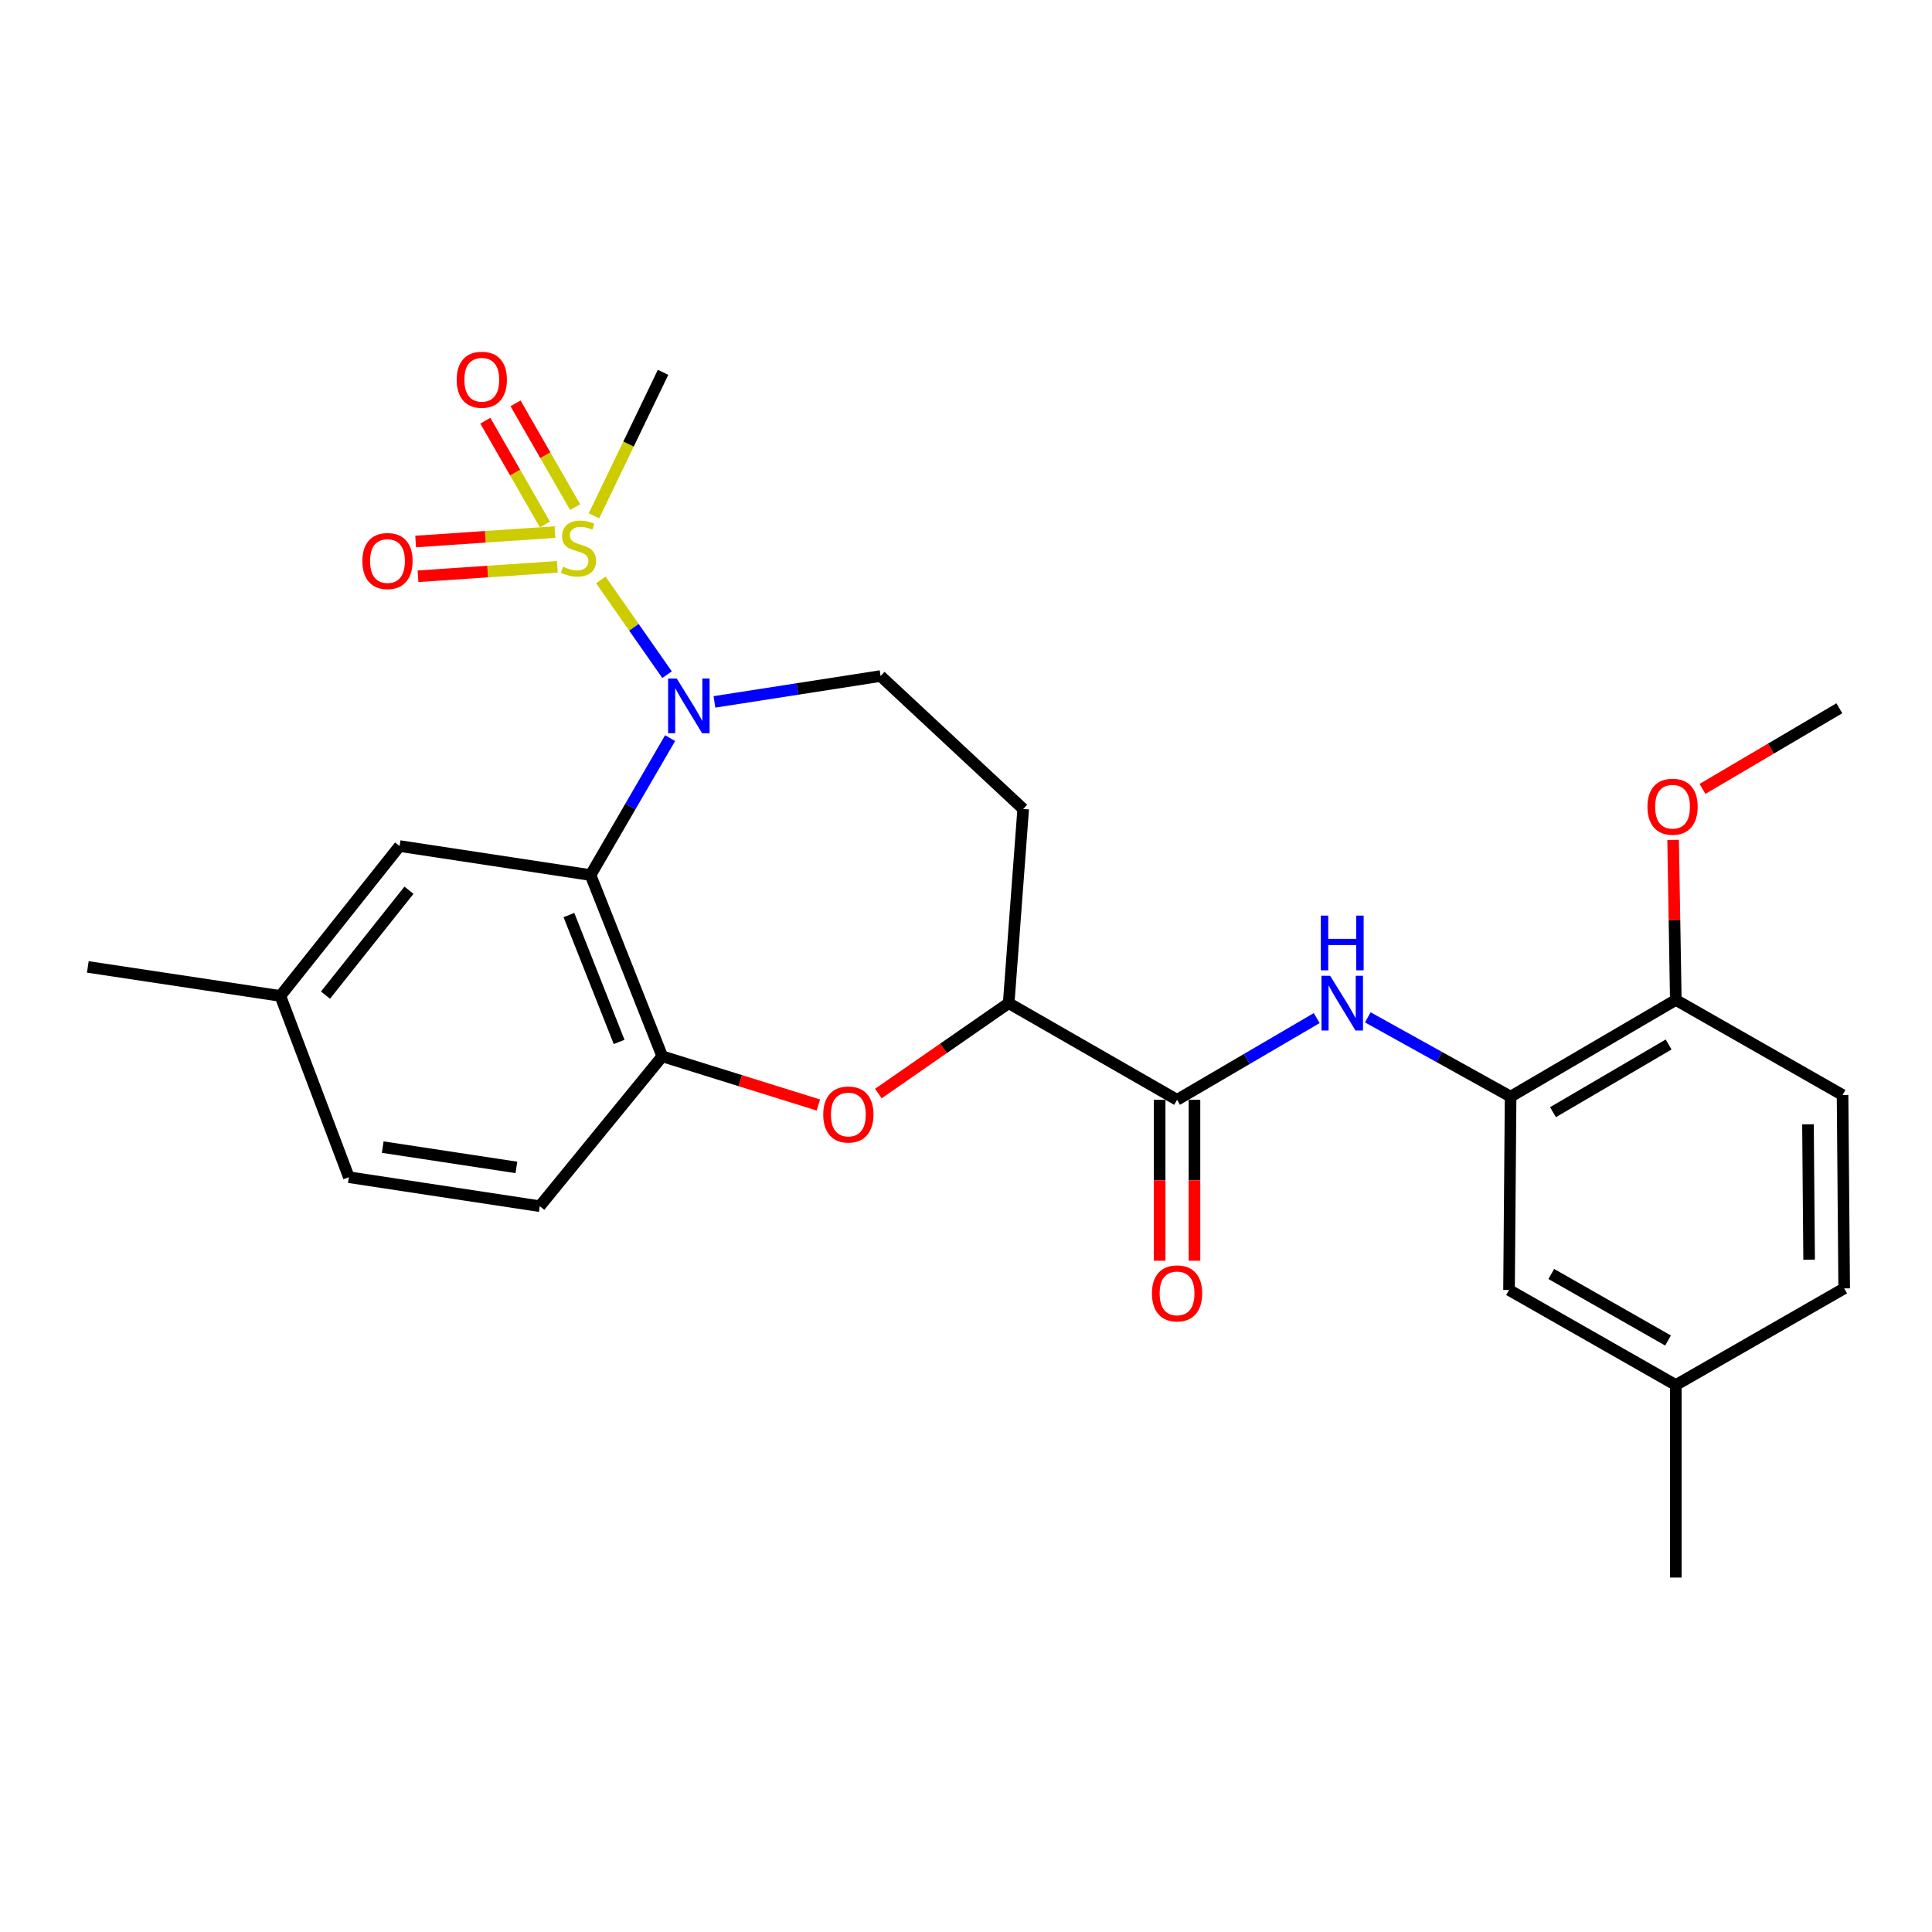 <?xml version='1.0' encoding='iso-8859-1'?>
<svg version='1.1' baseProfile='full'
              xmlns='http://www.w3.org/2000/svg'
                      xmlns:rdkit='http://www.rdkit.org/xml'
                      xmlns:xlink='http://www.w3.org/1999/xlink'
                  xml:space='preserve'
width='1000px' height='1000px' viewBox='0 0 1000 1000'>
<!-- END OF HEADER -->
<rect style='opacity:1.0;fill:#FFFFFF;stroke:none' width='1000' height='1000' x='0' y='0'> </rect>
<path class='bond-0' d='M 310.995,300.178 L 328.128,324.695' style='fill:none;fill-rule:evenodd;stroke:#CCCC00;stroke-width:6px;stroke-linecap:butt;stroke-linejoin:miter;stroke-opacity:1' />
<path class='bond-0' d='M 328.128,324.695 L 345.262,349.211' style='fill:none;fill-rule:evenodd;stroke:#0000FF;stroke-width:6px;stroke-linecap:butt;stroke-linejoin:miter;stroke-opacity:1' />
<path class='bond-9' d='M 287.256,275.407 L 251.2,277.847' style='fill:none;fill-rule:evenodd;stroke:#CCCC00;stroke-width:6px;stroke-linecap:butt;stroke-linejoin:miter;stroke-opacity:1' />
<path class='bond-9' d='M 251.2,277.847 L 215.144,280.287' style='fill:none;fill-rule:evenodd;stroke:#FF0000;stroke-width:6px;stroke-linecap:butt;stroke-linejoin:miter;stroke-opacity:1' />
<path class='bond-9' d='M 288.473,293.393 L 252.417,295.833' style='fill:none;fill-rule:evenodd;stroke:#CCCC00;stroke-width:6px;stroke-linecap:butt;stroke-linejoin:miter;stroke-opacity:1' />
<path class='bond-9' d='M 252.417,295.833 L 216.361,298.273' style='fill:none;fill-rule:evenodd;stroke:#FF0000;stroke-width:6px;stroke-linecap:butt;stroke-linejoin:miter;stroke-opacity:1' />
<path class='bond-10' d='M 297.687,262.497 L 282.262,235.635' style='fill:none;fill-rule:evenodd;stroke:#CCCC00;stroke-width:6px;stroke-linecap:butt;stroke-linejoin:miter;stroke-opacity:1' />
<path class='bond-10' d='M 282.262,235.635 L 266.837,208.773' style='fill:none;fill-rule:evenodd;stroke:#FF0000;stroke-width:6px;stroke-linecap:butt;stroke-linejoin:miter;stroke-opacity:1' />
<path class='bond-10' d='M 282.055,271.474 L 266.629,244.612' style='fill:none;fill-rule:evenodd;stroke:#CCCC00;stroke-width:6px;stroke-linecap:butt;stroke-linejoin:miter;stroke-opacity:1' />
<path class='bond-10' d='M 266.629,244.612 L 251.204,217.75' style='fill:none;fill-rule:evenodd;stroke:#FF0000;stroke-width:6px;stroke-linecap:butt;stroke-linejoin:miter;stroke-opacity:1' />
<path class='bond-18' d='M 307.437,266.976 L 325.317,229.849' style='fill:none;fill-rule:evenodd;stroke:#CCCC00;stroke-width:6px;stroke-linecap:butt;stroke-linejoin:miter;stroke-opacity:1' />
<path class='bond-18' d='M 325.317,229.849 L 343.197,192.723' style='fill:none;fill-rule:evenodd;stroke:#000000;stroke-width:6px;stroke-linecap:butt;stroke-linejoin:miter;stroke-opacity:1' />
<path class='bond-1' d='M 346.849,382.051 L 326.26,417.49' style='fill:none;fill-rule:evenodd;stroke:#0000FF;stroke-width:6px;stroke-linecap:butt;stroke-linejoin:miter;stroke-opacity:1' />
<path class='bond-1' d='M 326.26,417.49 L 305.671,452.929' style='fill:none;fill-rule:evenodd;stroke:#000000;stroke-width:6px;stroke-linecap:butt;stroke-linejoin:miter;stroke-opacity:1' />
<path class='bond-8' d='M 369.798,363.297 L 412.796,356.607' style='fill:none;fill-rule:evenodd;stroke:#0000FF;stroke-width:6px;stroke-linecap:butt;stroke-linejoin:miter;stroke-opacity:1' />
<path class='bond-8' d='M 412.796,356.607 L 455.794,349.916' style='fill:none;fill-rule:evenodd;stroke:#000000;stroke-width:6px;stroke-linecap:butt;stroke-linejoin:miter;stroke-opacity:1' />
<path class='bond-2' d='M 305.671,452.929 L 342.786,546.749' style='fill:none;fill-rule:evenodd;stroke:#000000;stroke-width:6px;stroke-linecap:butt;stroke-linejoin:miter;stroke-opacity:1' />
<path class='bond-2' d='M 294.476,473.634 L 320.456,539.307' style='fill:none;fill-rule:evenodd;stroke:#000000;stroke-width:6px;stroke-linecap:butt;stroke-linejoin:miter;stroke-opacity:1' />
<path class='bond-12' d='M 305.671,452.929 L 206.834,437.917' style='fill:none;fill-rule:evenodd;stroke:#000000;stroke-width:6px;stroke-linecap:butt;stroke-linejoin:miter;stroke-opacity:1' />
<path class='bond-3' d='M 342.786,546.749 L 383.187,559.346' style='fill:none;fill-rule:evenodd;stroke:#000000;stroke-width:6px;stroke-linecap:butt;stroke-linejoin:miter;stroke-opacity:1' />
<path class='bond-3' d='M 383.187,559.346 L 423.587,571.943' style='fill:none;fill-rule:evenodd;stroke:#FF0000;stroke-width:6px;stroke-linecap:butt;stroke-linejoin:miter;stroke-opacity:1' />
<path class='bond-16' d='M 342.786,546.749 L 279.402,624.324' style='fill:none;fill-rule:evenodd;stroke:#000000;stroke-width:6px;stroke-linecap:butt;stroke-linejoin:miter;stroke-opacity:1' />
<path class='bond-27' d='M 454.634,566.016 L 488.364,542.622' style='fill:none;fill-rule:evenodd;stroke:#FF0000;stroke-width:6px;stroke-linecap:butt;stroke-linejoin:miter;stroke-opacity:1' />
<path class='bond-27' d='M 488.364,542.622 L 522.093,519.228' style='fill:none;fill-rule:evenodd;stroke:#000000;stroke-width:6px;stroke-linecap:butt;stroke-linejoin:miter;stroke-opacity:1' />
<path class='bond-4' d='M 609.242,569.262 L 522.093,519.228' style='fill:none;fill-rule:evenodd;stroke:#000000;stroke-width:6px;stroke-linecap:butt;stroke-linejoin:miter;stroke-opacity:1' />
<path class='bond-5' d='M 609.242,569.262 L 645.383,548.112' style='fill:none;fill-rule:evenodd;stroke:#000000;stroke-width:6px;stroke-linecap:butt;stroke-linejoin:miter;stroke-opacity:1' />
<path class='bond-5' d='M 645.383,548.112 L 681.523,526.963' style='fill:none;fill-rule:evenodd;stroke:#0000FF;stroke-width:6px;stroke-linecap:butt;stroke-linejoin:miter;stroke-opacity:1' />
<path class='bond-15' d='M 600.229,569.262 L 600.229,610.905' style='fill:none;fill-rule:evenodd;stroke:#000000;stroke-width:6px;stroke-linecap:butt;stroke-linejoin:miter;stroke-opacity:1' />
<path class='bond-15' d='M 600.229,610.905 L 600.229,652.548' style='fill:none;fill-rule:evenodd;stroke:#FF0000;stroke-width:6px;stroke-linecap:butt;stroke-linejoin:miter;stroke-opacity:1' />
<path class='bond-15' d='M 618.256,569.262 L 618.256,610.905' style='fill:none;fill-rule:evenodd;stroke:#000000;stroke-width:6px;stroke-linecap:butt;stroke-linejoin:miter;stroke-opacity:1' />
<path class='bond-15' d='M 618.256,610.905 L 618.256,652.548' style='fill:none;fill-rule:evenodd;stroke:#FF0000;stroke-width:6px;stroke-linecap:butt;stroke-linejoin:miter;stroke-opacity:1' />
<path class='bond-6' d='M 707.971,526.574 L 744.93,547.092' style='fill:none;fill-rule:evenodd;stroke:#0000FF;stroke-width:6px;stroke-linecap:butt;stroke-linejoin:miter;stroke-opacity:1' />
<path class='bond-6' d='M 744.93,547.092 L 781.889,567.61' style='fill:none;fill-rule:evenodd;stroke:#000000;stroke-width:6px;stroke-linecap:butt;stroke-linejoin:miter;stroke-opacity:1' />
<path class='bond-13' d='M 781.889,567.61 L 867.396,517.566' style='fill:none;fill-rule:evenodd;stroke:#000000;stroke-width:6px;stroke-linecap:butt;stroke-linejoin:miter;stroke-opacity:1' />
<path class='bond-13' d='M 803.821,575.661 L 863.675,540.63' style='fill:none;fill-rule:evenodd;stroke:#000000;stroke-width:6px;stroke-linecap:butt;stroke-linejoin:miter;stroke-opacity:1' />
<path class='bond-14' d='M 781.889,567.61 L 781.068,667.689' style='fill:none;fill-rule:evenodd;stroke:#000000;stroke-width:6px;stroke-linecap:butt;stroke-linejoin:miter;stroke-opacity:1' />
<path class='bond-7' d='M 522.093,519.228 L 529.604,418.729' style='fill:none;fill-rule:evenodd;stroke:#000000;stroke-width:6px;stroke-linecap:butt;stroke-linejoin:miter;stroke-opacity:1' />
<path class='bond-11' d='M 455.794,349.916 L 529.604,418.729' style='fill:none;fill-rule:evenodd;stroke:#000000;stroke-width:6px;stroke-linecap:butt;stroke-linejoin:miter;stroke-opacity:1' />
<path class='bond-19' d='M 206.834,437.917 L 145.113,515.492' style='fill:none;fill-rule:evenodd;stroke:#000000;stroke-width:6px;stroke-linecap:butt;stroke-linejoin:miter;stroke-opacity:1' />
<path class='bond-19' d='M 211.683,460.777 L 168.477,515.08' style='fill:none;fill-rule:evenodd;stroke:#000000;stroke-width:6px;stroke-linecap:butt;stroke-linejoin:miter;stroke-opacity:1' />
<path class='bond-17' d='M 867.396,517.566 L 953.704,566.779' style='fill:none;fill-rule:evenodd;stroke:#000000;stroke-width:6px;stroke-linecap:butt;stroke-linejoin:miter;stroke-opacity:1' />
<path class='bond-23' d='M 867.396,517.566 L 866.7,476.152' style='fill:none;fill-rule:evenodd;stroke:#000000;stroke-width:6px;stroke-linecap:butt;stroke-linejoin:miter;stroke-opacity:1' />
<path class='bond-23' d='M 866.7,476.152 L 866.004,434.739' style='fill:none;fill-rule:evenodd;stroke:#FF0000;stroke-width:6px;stroke-linecap:butt;stroke-linejoin:miter;stroke-opacity:1' />
<path class='bond-20' d='M 781.068,667.689 L 867.396,716.892' style='fill:none;fill-rule:evenodd;stroke:#000000;stroke-width:6px;stroke-linecap:butt;stroke-linejoin:miter;stroke-opacity:1' />
<path class='bond-20' d='M 802.943,659.407 L 863.373,693.85' style='fill:none;fill-rule:evenodd;stroke:#000000;stroke-width:6px;stroke-linecap:butt;stroke-linejoin:miter;stroke-opacity:1' />
<path class='bond-28' d='M 279.402,624.324 L 180.565,609.312' style='fill:none;fill-rule:evenodd;stroke:#000000;stroke-width:6px;stroke-linecap:butt;stroke-linejoin:miter;stroke-opacity:1' />
<path class='bond-28' d='M 267.284,604.25 L 198.098,593.741' style='fill:none;fill-rule:evenodd;stroke:#000000;stroke-width:6px;stroke-linecap:butt;stroke-linejoin:miter;stroke-opacity:1' />
<path class='bond-29' d='M 953.704,566.779 L 954.545,666.867' style='fill:none;fill-rule:evenodd;stroke:#000000;stroke-width:6px;stroke-linecap:butt;stroke-linejoin:miter;stroke-opacity:1' />
<path class='bond-29' d='M 935.804,581.943 L 936.393,652.006' style='fill:none;fill-rule:evenodd;stroke:#000000;stroke-width:6px;stroke-linecap:butt;stroke-linejoin:miter;stroke-opacity:1' />
<path class='bond-21' d='M 145.113,515.492 L 180.565,609.312' style='fill:none;fill-rule:evenodd;stroke:#000000;stroke-width:6px;stroke-linecap:butt;stroke-linejoin:miter;stroke-opacity:1' />
<path class='bond-24' d='M 145.113,515.492 L 45.455,500.47' style='fill:none;fill-rule:evenodd;stroke:#000000;stroke-width:6px;stroke-linecap:butt;stroke-linejoin:miter;stroke-opacity:1' />
<path class='bond-22' d='M 867.396,716.892 L 954.545,666.867' style='fill:none;fill-rule:evenodd;stroke:#000000;stroke-width:6px;stroke-linecap:butt;stroke-linejoin:miter;stroke-opacity:1' />
<path class='bond-25' d='M 867.396,716.892 L 867.396,816.55' style='fill:none;fill-rule:evenodd;stroke:#000000;stroke-width:6px;stroke-linecap:butt;stroke-linejoin:miter;stroke-opacity:1' />
<path class='bond-26' d='M 881.219,408.339 L 916.63,387.47' style='fill:none;fill-rule:evenodd;stroke:#FF0000;stroke-width:6px;stroke-linecap:butt;stroke-linejoin:miter;stroke-opacity:1' />
<path class='bond-26' d='M 916.63,387.47 L 952.042,366.601' style='fill:none;fill-rule:evenodd;stroke:#000000;stroke-width:6px;stroke-linecap:butt;stroke-linejoin:miter;stroke-opacity:1' />
<path  class='atom-0' d='M 291.422 293.338
Q 291.742 293.458, 293.062 294.018
Q 294.382 294.578, 295.822 294.938
Q 297.302 295.258, 298.742 295.258
Q 301.422 295.258, 302.982 293.978
Q 304.542 292.658, 304.542 290.378
Q 304.542 288.818, 303.742 287.858
Q 302.982 286.898, 301.782 286.378
Q 300.582 285.858, 298.582 285.258
Q 296.062 284.498, 294.542 283.778
Q 293.062 283.058, 291.982 281.538
Q 290.942 280.018, 290.942 277.458
Q 290.942 273.898, 293.342 271.698
Q 295.782 269.498, 300.582 269.498
Q 303.862 269.498, 307.582 271.058
L 306.662 274.138
Q 303.262 272.738, 300.702 272.738
Q 297.942 272.738, 296.422 273.898
Q 294.902 275.018, 294.942 276.978
Q 294.942 278.498, 295.702 279.418
Q 296.502 280.338, 297.622 280.858
Q 298.782 281.378, 300.702 281.978
Q 303.262 282.778, 304.782 283.578
Q 306.302 284.378, 307.382 286.018
Q 308.502 287.618, 308.502 290.378
Q 308.502 294.298, 305.862 296.418
Q 303.262 298.498, 298.902 298.498
Q 296.382 298.498, 294.462 297.938
Q 292.582 297.418, 290.342 296.498
L 291.422 293.338
' fill='#CCCC00'/>
<path  class='atom-1' d='M 350.287 351.199
L 359.567 366.199
Q 360.487 367.679, 361.967 370.359
Q 363.447 373.039, 363.527 373.199
L 363.527 351.199
L 367.287 351.199
L 367.287 379.519
L 363.407 379.519
L 353.447 363.119
Q 352.287 361.199, 351.047 358.999
Q 349.847 356.799, 349.487 356.119
L 349.487 379.519
L 345.807 379.519
L 345.807 351.199
L 350.287 351.199
' fill='#0000FF'/>
<path  class='atom-4' d='M 426.11 576.864
Q 426.11 570.064, 429.47 566.264
Q 432.83 562.464, 439.11 562.464
Q 445.39 562.464, 448.75 566.264
Q 452.11 570.064, 452.11 576.864
Q 452.11 583.744, 448.71 587.664
Q 445.31 591.544, 439.11 591.544
Q 432.87 591.544, 429.47 587.664
Q 426.11 583.784, 426.11 576.864
M 439.11 588.344
Q 443.43 588.344, 445.75 585.464
Q 448.11 582.544, 448.11 576.864
Q 448.11 571.304, 445.75 568.504
Q 443.43 565.664, 439.11 565.664
Q 434.79 565.664, 432.43 568.464
Q 430.11 571.264, 430.11 576.864
Q 430.11 582.584, 432.43 585.464
Q 434.79 588.344, 439.11 588.344
' fill='#FF0000'/>
<path  class='atom-6' d='M 688.479 505.068
L 697.759 520.068
Q 698.679 521.548, 700.159 524.228
Q 701.639 526.908, 701.719 527.068
L 701.719 505.068
L 705.479 505.068
L 705.479 533.388
L 701.599 533.388
L 691.639 516.988
Q 690.479 515.068, 689.239 512.868
Q 688.039 510.668, 687.679 509.988
L 687.679 533.388
L 683.999 533.388
L 683.999 505.068
L 688.479 505.068
' fill='#0000FF'/>
<path  class='atom-6' d='M 683.659 473.916
L 687.499 473.916
L 687.499 485.956
L 701.979 485.956
L 701.979 473.916
L 705.819 473.916
L 705.819 502.236
L 701.979 502.236
L 701.979 489.156
L 687.499 489.156
L 687.499 502.236
L 683.659 502.236
L 683.659 473.916
' fill='#0000FF'/>
<path  class='atom-10' d='M 187.565 290.388
Q 187.565 283.588, 190.925 279.788
Q 194.285 275.988, 200.565 275.988
Q 206.845 275.988, 210.205 279.788
Q 213.565 283.588, 213.565 290.388
Q 213.565 297.268, 210.165 301.188
Q 206.765 305.068, 200.565 305.068
Q 194.325 305.068, 190.925 301.188
Q 187.565 297.308, 187.565 290.388
M 200.565 301.868
Q 204.885 301.868, 207.205 298.988
Q 209.565 296.068, 209.565 290.388
Q 209.565 284.828, 207.205 282.028
Q 204.885 279.188, 200.565 279.188
Q 196.245 279.188, 193.885 281.988
Q 191.565 284.788, 191.565 290.388
Q 191.565 296.108, 193.885 298.988
Q 196.245 301.868, 200.565 301.868
' fill='#FF0000'/>
<path  class='atom-11' d='M 236.378 196.548
Q 236.378 189.748, 239.738 185.948
Q 243.098 182.148, 249.378 182.148
Q 255.658 182.148, 259.018 185.948
Q 262.378 189.748, 262.378 196.548
Q 262.378 203.428, 258.978 207.348
Q 255.578 211.228, 249.378 211.228
Q 243.138 211.228, 239.738 207.348
Q 236.378 203.468, 236.378 196.548
M 249.378 208.028
Q 253.698 208.028, 256.018 205.148
Q 258.378 202.228, 258.378 196.548
Q 258.378 190.988, 256.018 188.188
Q 253.698 185.348, 249.378 185.348
Q 245.058 185.348, 242.698 188.148
Q 240.378 190.948, 240.378 196.548
Q 240.378 202.268, 242.698 205.148
Q 245.058 208.028, 249.378 208.028
' fill='#FF0000'/>
<path  class='atom-16' d='M 596.242 669.451
Q 596.242 662.651, 599.602 658.851
Q 602.962 655.051, 609.242 655.051
Q 615.522 655.051, 618.882 658.851
Q 622.242 662.651, 622.242 669.451
Q 622.242 676.331, 618.842 680.251
Q 615.442 684.131, 609.242 684.131
Q 603.002 684.131, 599.602 680.251
Q 596.242 676.371, 596.242 669.451
M 609.242 680.931
Q 613.562 680.931, 615.882 678.051
Q 618.242 675.131, 618.242 669.451
Q 618.242 663.891, 615.882 661.091
Q 613.562 658.251, 609.242 658.251
Q 604.922 658.251, 602.562 661.051
Q 600.242 663.851, 600.242 669.451
Q 600.242 675.171, 602.562 678.051
Q 604.922 680.931, 609.242 680.931
' fill='#FF0000'/>
<path  class='atom-24' d='M 852.713 417.557
Q 852.713 410.757, 856.073 406.957
Q 859.433 403.157, 865.713 403.157
Q 871.993 403.157, 875.353 406.957
Q 878.713 410.757, 878.713 417.557
Q 878.713 424.437, 875.313 428.357
Q 871.913 432.237, 865.713 432.237
Q 859.473 432.237, 856.073 428.357
Q 852.713 424.477, 852.713 417.557
M 865.713 429.037
Q 870.033 429.037, 872.353 426.157
Q 874.713 423.237, 874.713 417.557
Q 874.713 411.997, 872.353 409.197
Q 870.033 406.357, 865.713 406.357
Q 861.393 406.357, 859.033 409.157
Q 856.713 411.957, 856.713 417.557
Q 856.713 423.277, 859.033 426.157
Q 861.393 429.037, 865.713 429.037
' fill='#FF0000'/>
</svg>
